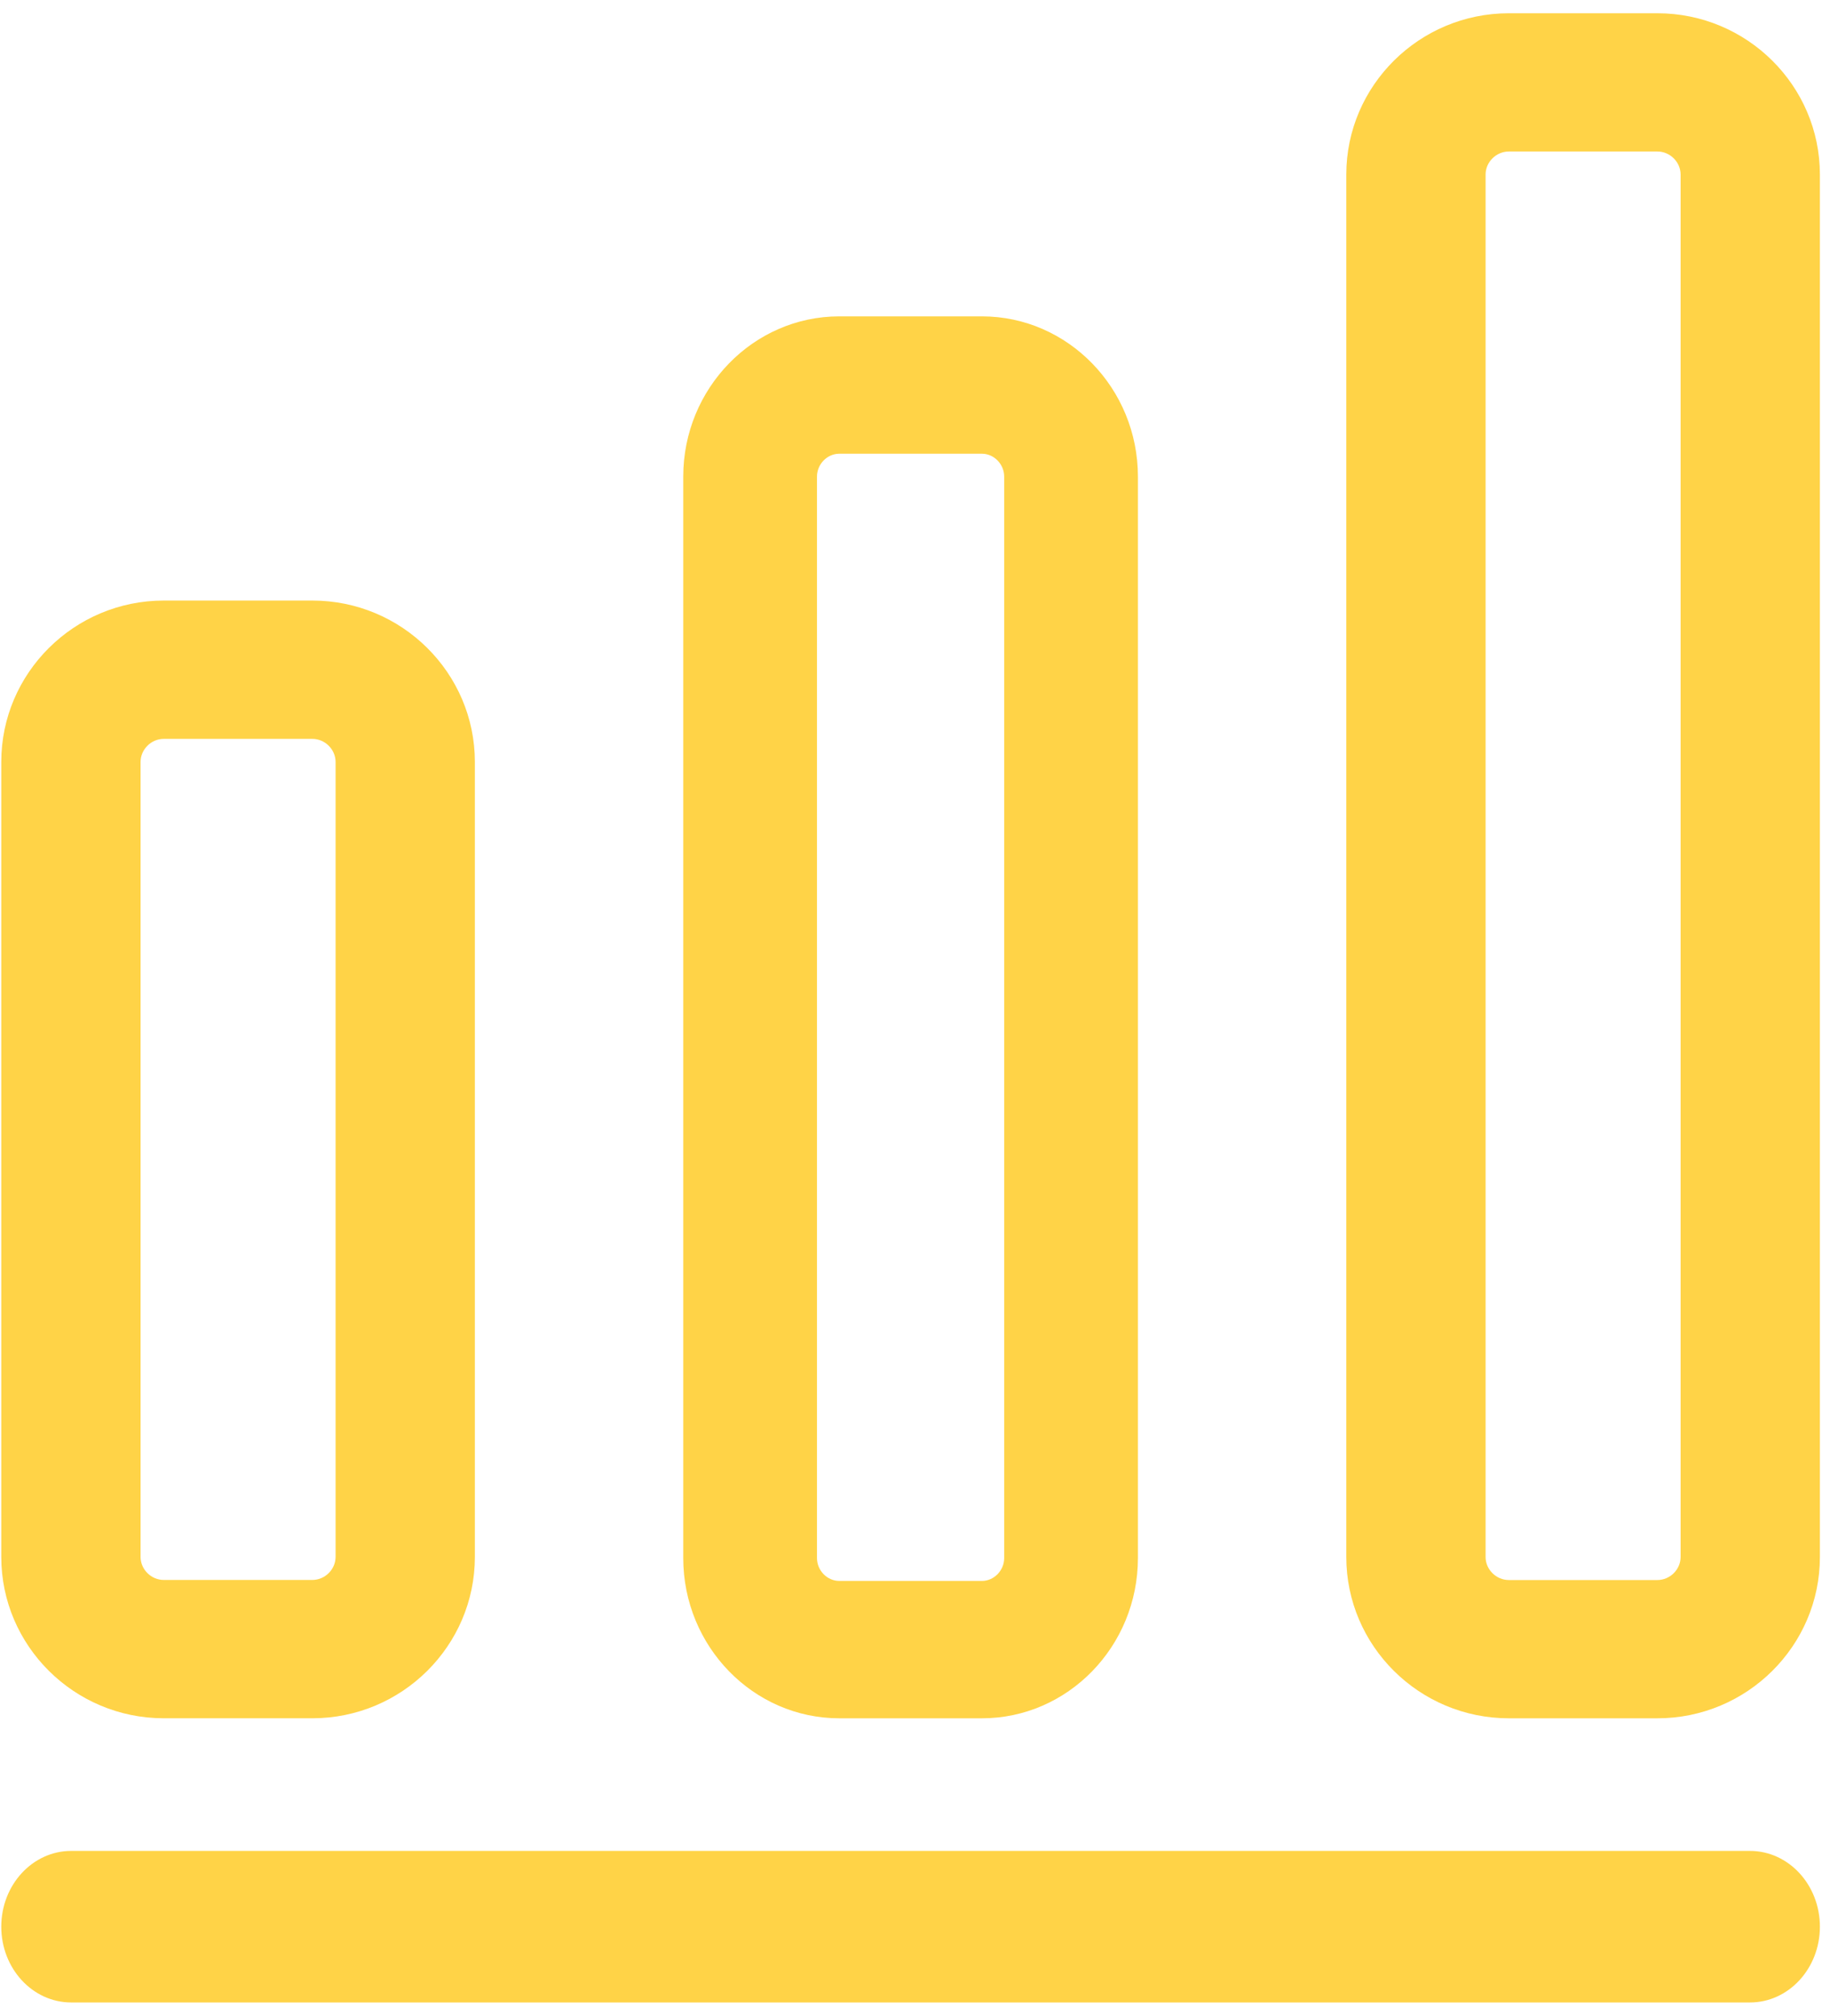 <svg width="69" height="76" viewBox="0 0 69 76" fill="none" xmlns="http://www.w3.org/2000/svg">
<g id="Vector">
<path fill-rule="evenodd" clip-rule="evenodd" d="M0.048 72.643C0.048 71.065 1.229 69.786 2.685 69.786H65.982C67.439 69.786 68.619 71.065 68.619 72.643C68.619 74.221 67.439 75.5 65.982 75.5H2.685C1.229 75.5 0.048 74.221 0.048 72.643Z" fill="#FFD347"/>
<path fill-rule="evenodd" clip-rule="evenodd" d="M0.048 28.728C0.048 25.375 2.799 22.643 6.175 22.643H11.777C15.154 22.643 17.905 25.375 17.905 28.728V58.7C17.905 62.053 15.154 64.785 11.777 64.785H6.175C2.799 64.785 0.048 62.053 0.048 58.7V28.728ZM6.175 27.858C5.7 27.858 5.3 28.256 5.3 28.728V58.7C5.3 59.173 5.7 59.57 6.175 59.57H11.777C12.253 59.57 12.653 59.173 12.653 58.7V28.728C12.653 28.256 12.253 27.858 11.777 27.858H6.175Z" fill="#FFD347"/>
<path fill-rule="evenodd" clip-rule="evenodd" d="M25.762 17.97C25.762 14.641 28.404 11.928 31.645 11.928H37.023C40.264 11.928 42.905 14.641 42.905 17.97V58.744C42.905 62.073 40.264 64.786 37.023 64.786H31.645C28.404 64.786 25.762 62.073 25.762 58.744V17.97ZM31.645 17.107C31.188 17.107 30.804 17.502 30.804 17.97V58.744C30.804 59.213 31.188 59.607 31.645 59.607H37.023C37.479 59.607 37.863 59.213 37.863 58.744V17.97C37.863 17.502 37.479 17.107 37.023 17.107H31.645Z" fill="#FFD347"/>
<path fill-rule="evenodd" clip-rule="evenodd" d="M50.762 6.581C50.762 3.231 53.514 0.5 56.89 0.5H62.492C65.868 0.5 68.619 3.231 68.619 6.581V58.705C68.619 62.055 65.868 64.786 62.492 64.786H56.89C53.514 64.786 50.762 62.055 50.762 58.705V6.581ZM56.89 5.712C56.414 5.712 56.014 6.109 56.014 6.581V58.705C56.014 59.176 56.414 59.573 56.89 59.573H62.492C62.967 59.573 63.367 59.176 63.367 58.705V6.581C63.367 6.109 62.967 5.712 62.492 5.712H56.89Z" fill="#FFD347"/>
</g>
</svg>
